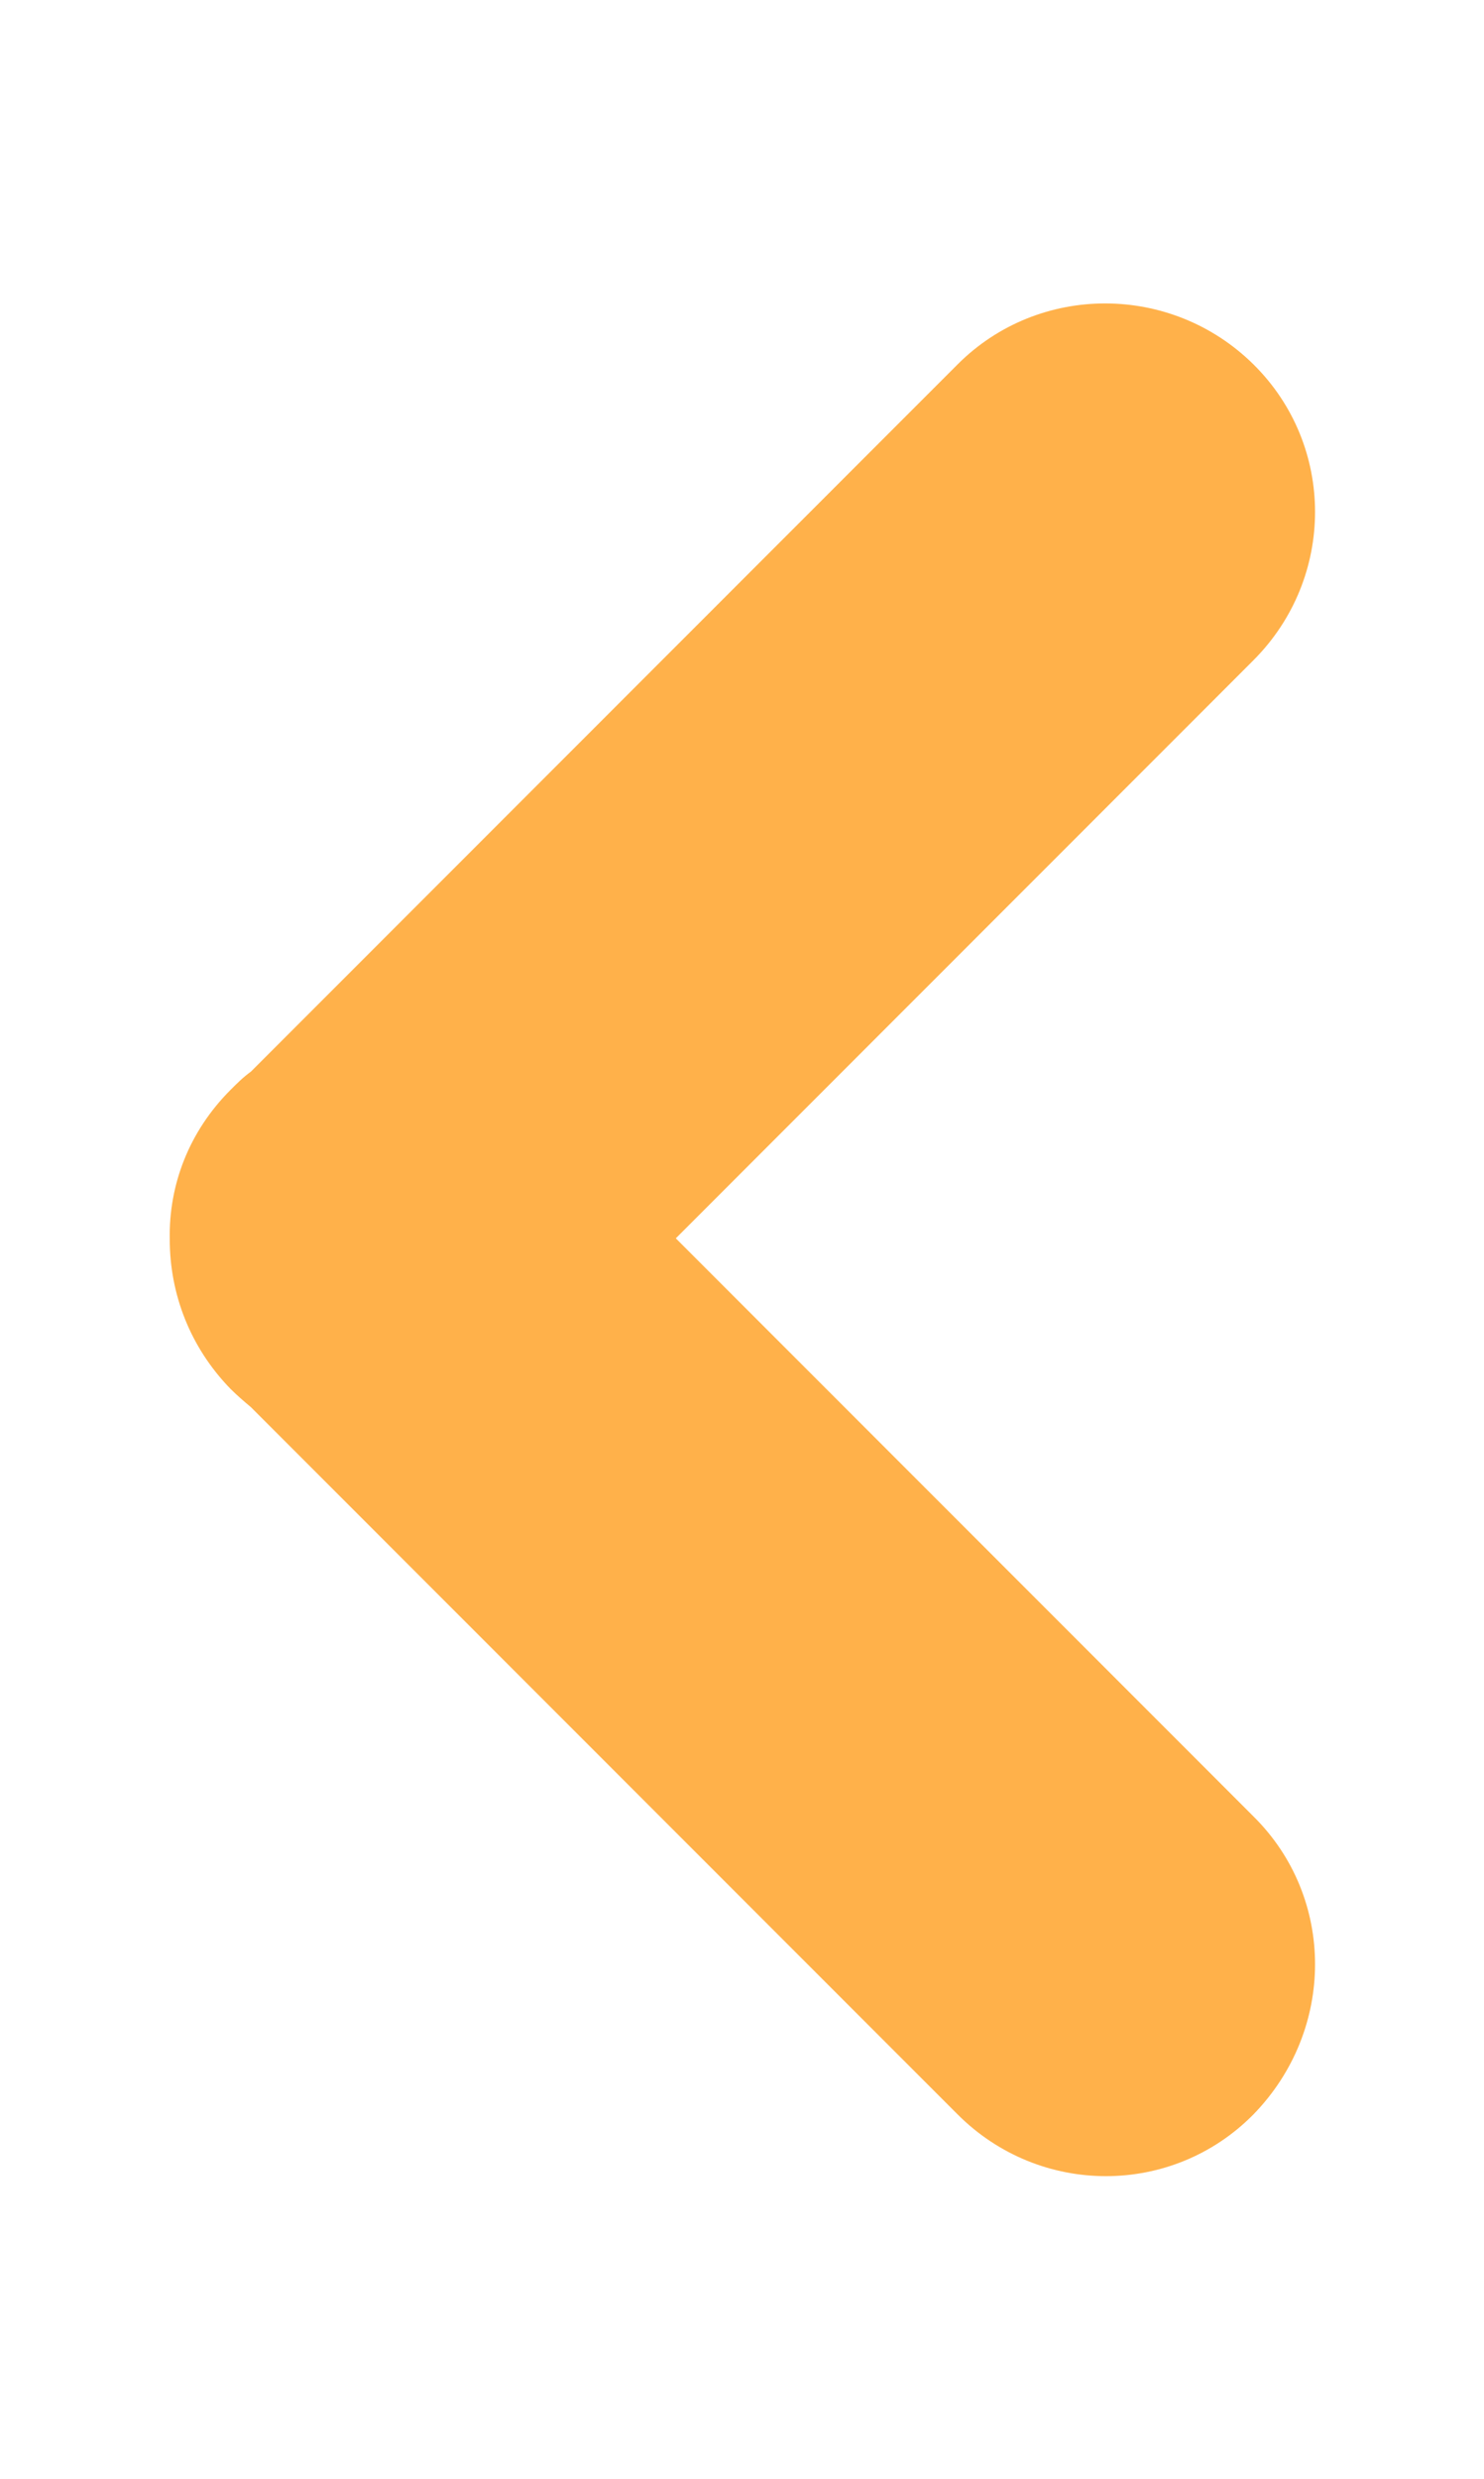 <?xml version="1.0" encoding="utf-8"?>
<!-- Generator: Adobe Illustrator 25.2.0, SVG Export Plug-In . SVG Version: 6.00 Build 0)  -->
<svg xmlns="http://www.w3.org/2000/svg" xmlns:xlink="http://www.w3.org/1999/xlink" version="1.1" id="Layer_1" x="0px" y="0px" viewBox="0 0 139 232" style="enable-background:new 0 0 139 232;" xml:space="preserve" width="139" height="232">
<style type="text/css">
	.st0{fill:#FFB14A;}
</style>
<path class="st0" d="M117.4,170l-54.1-54.1l54.1-54.1c7.7-7.7,7.7-20.1,0-27.7l0,0c-7.7-7.6-20.1-7.6-27.7,0l-66.2,66.2  c-0.7,0.5-1.3,1.1-1.9,1.7l0,0c-3.9,3.9-5.8,8.9-5.7,14c0,5.1,1.9,10.1,5.7,14l0,0c0.6,0.6,1.3,1.2,1.9,1.7l66.2,66.2  c7.7,7.7,20.1,7.7,27.7,0l0,0C125.1,190,125.1,177.6,117.4,170z"/>
</svg>
